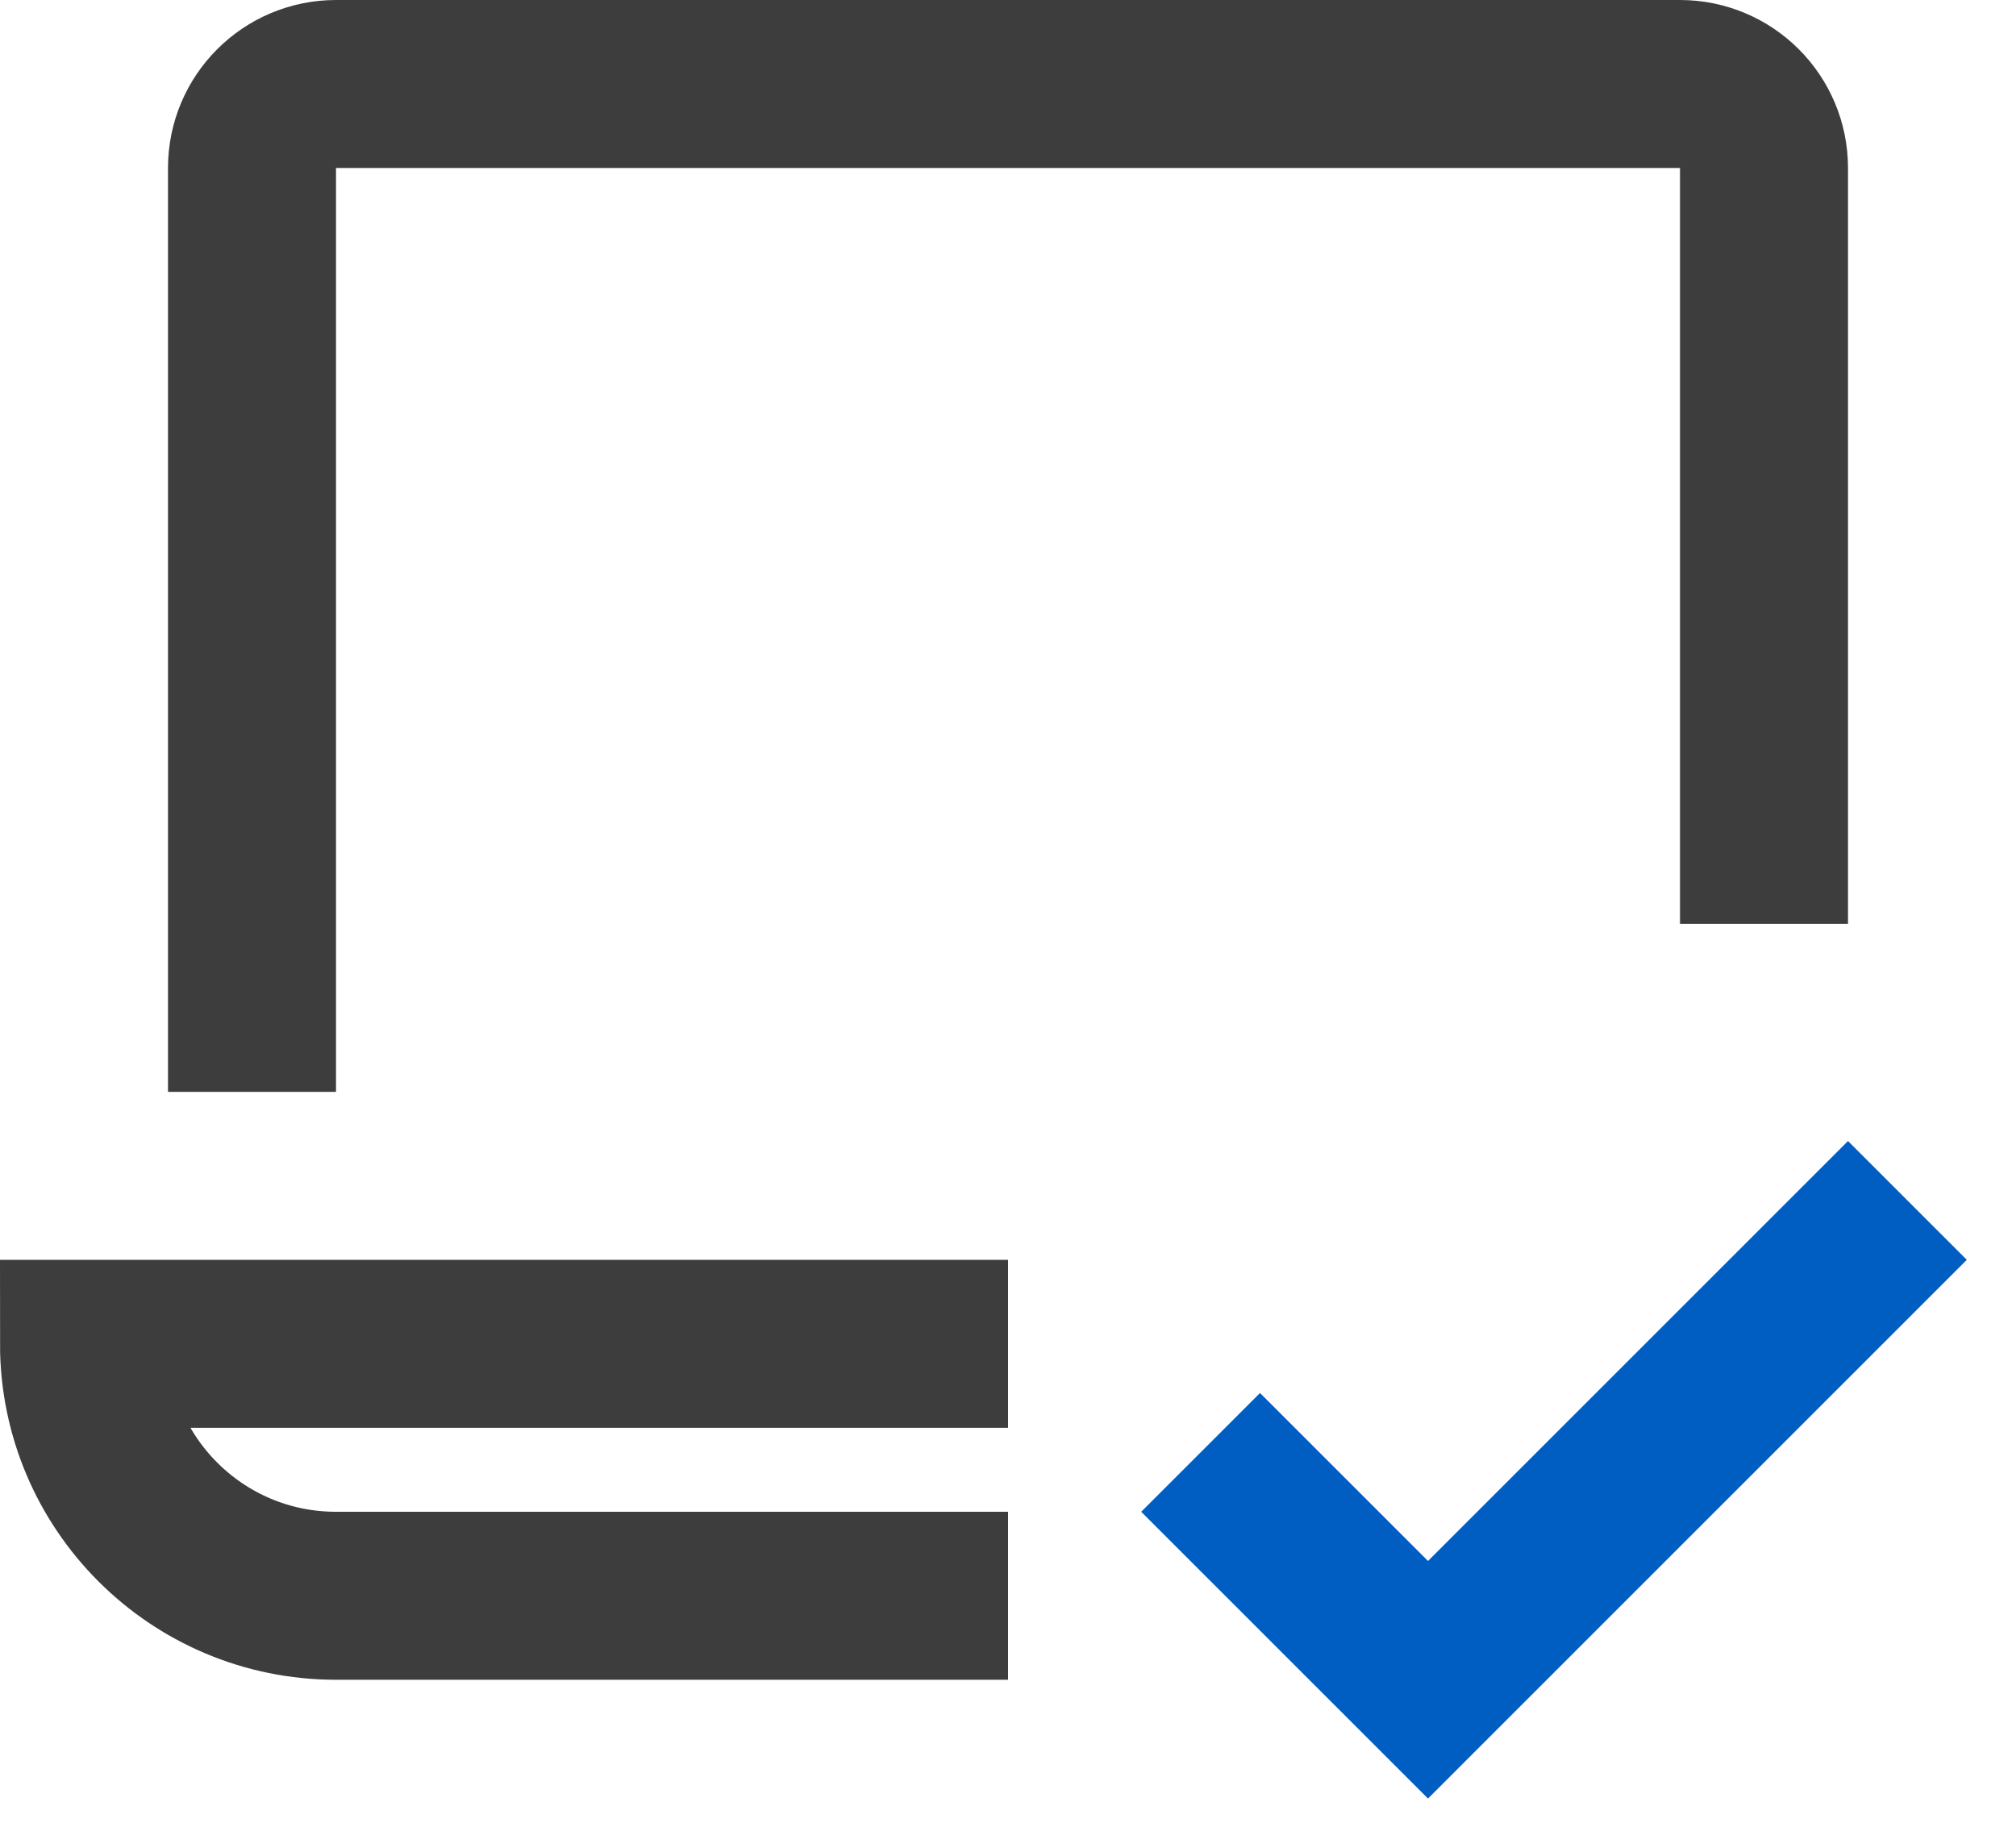 <?xml version="1.0" encoding="UTF-8"?>
<svg width="24px" height="22px" viewBox="0 0 24 22" version="1.1" xmlns="http://www.w3.org/2000/svg" xmlns:xlink="http://www.w3.org/1999/xlink">
    <title>get-started-1</title>
    <g id="Verbum-OC" stroke="none" stroke-width="1" fill="none" fill-rule="evenodd" stroke-linecap="square">
        <g id="Verbum-Support-2021" transform="translate(-410, -724)" stroke-width="2">
            <g id="l-check" transform="translate(411, 725)">
                <polyline id="Path" stroke="#005EC3" points="14 17 16 19 21 14"></polyline>
                <path d="M2,11 L2,1 C2,0.448 2.448,0 3,0 L19,0 C19.552,0 20,0.448 20,1 L20,9" id="Path" stroke="#3D3D3D"></path>
                <path d="M10,15 L0,15 L0,15 C0,16.657 1.343,18 3,18 L10,18" id="Path" stroke="#3D3D3D"></path>
            </g>
        </g>
    </g>
</svg>